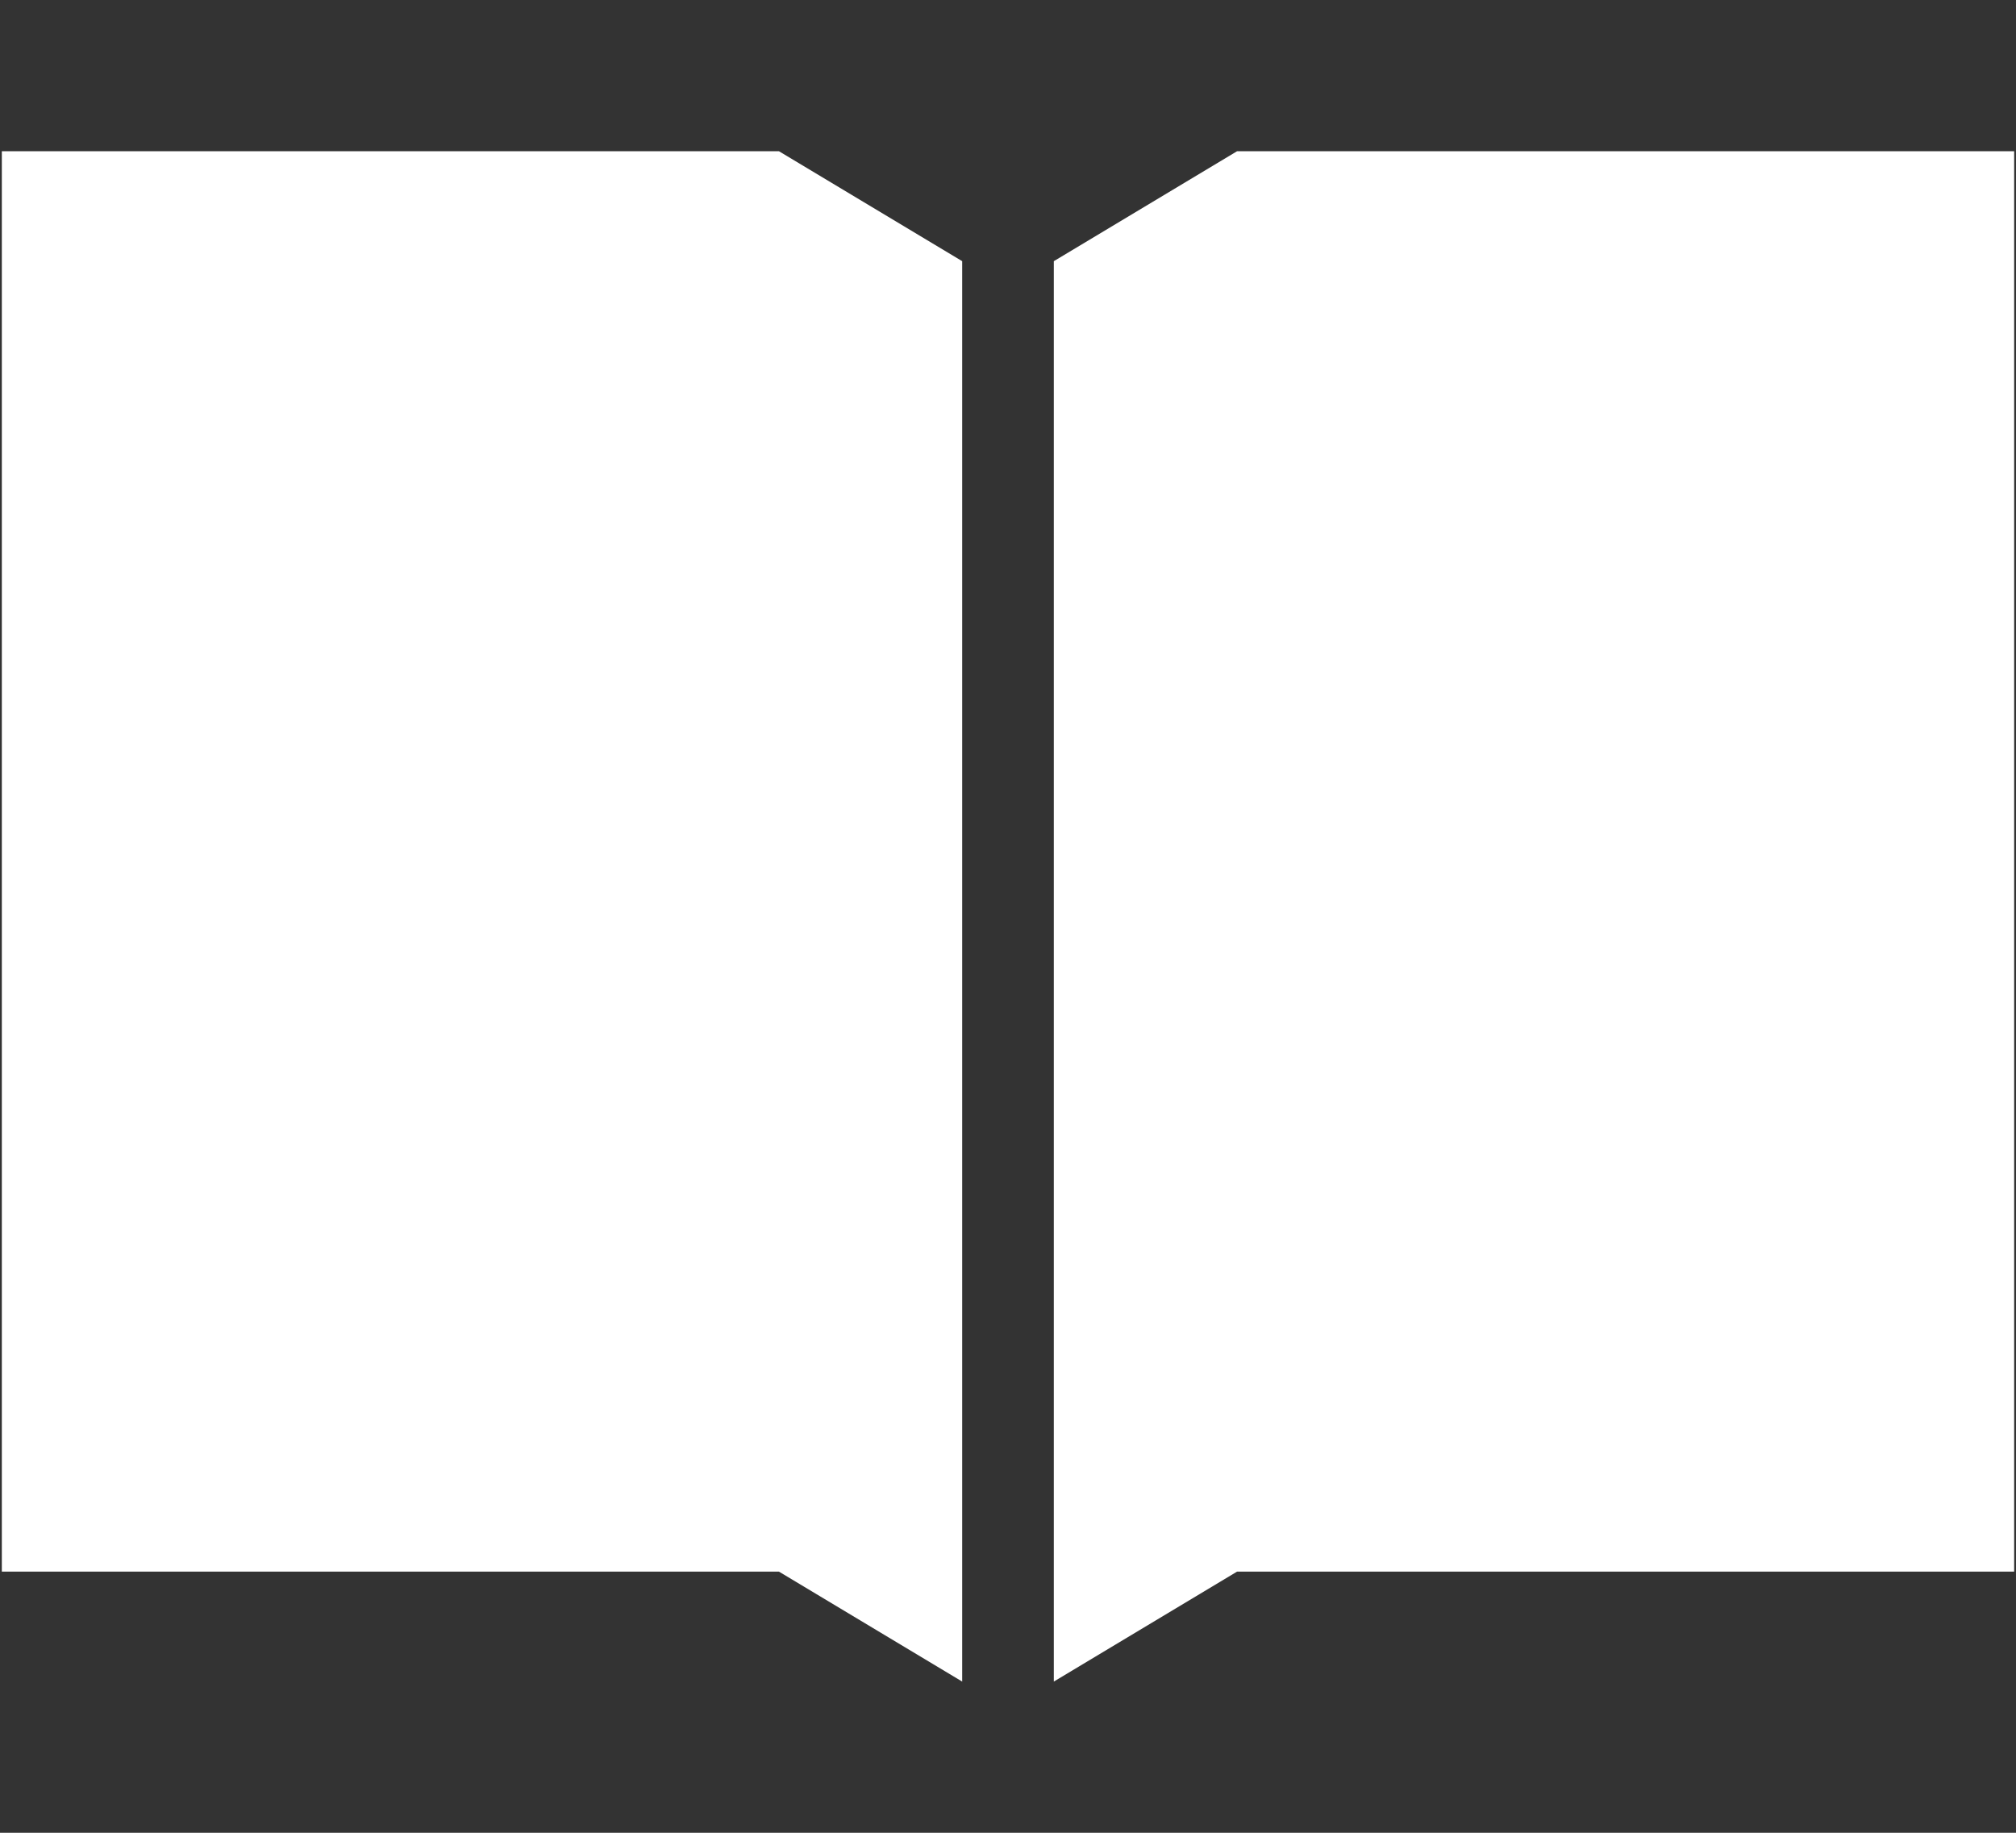 <?xml version="1.0" encoding="UTF-8"?>
<svg xmlns="http://www.w3.org/2000/svg" version="1.1" viewBox="0 0 22 20">
  <rect x="0" y="0" width="22" height="20" fill="#333333" stroke="none"/>
  <defs>
    <style>
      .cls-1 {
        fill: #fff;
      }
    </style>
  </defs>
  <!-- Generator: Adobe Illustrator 28.7.1, SVG Export Plug-In . SVG Version: 1.2.0 Build 142)  -->
  <g>
    <g id="_レイヤー_12" data-name="レイヤー_12">
      <g>
        <polygon class="cls-1" points="8.5 1.65 .02 1.65 .02 17.15 8.5 17.15 10.5 18.35 10.5 2.85 8.5 1.65"/>
        <polygon class="cls-1" points="13.5 1.65 11.5 2.85 11.5 18.35 13.5 17.15 21.98 17.15 21.98 1.65 13.5 1.65"/>
      </g>
    </g>
  </g>
</svg>